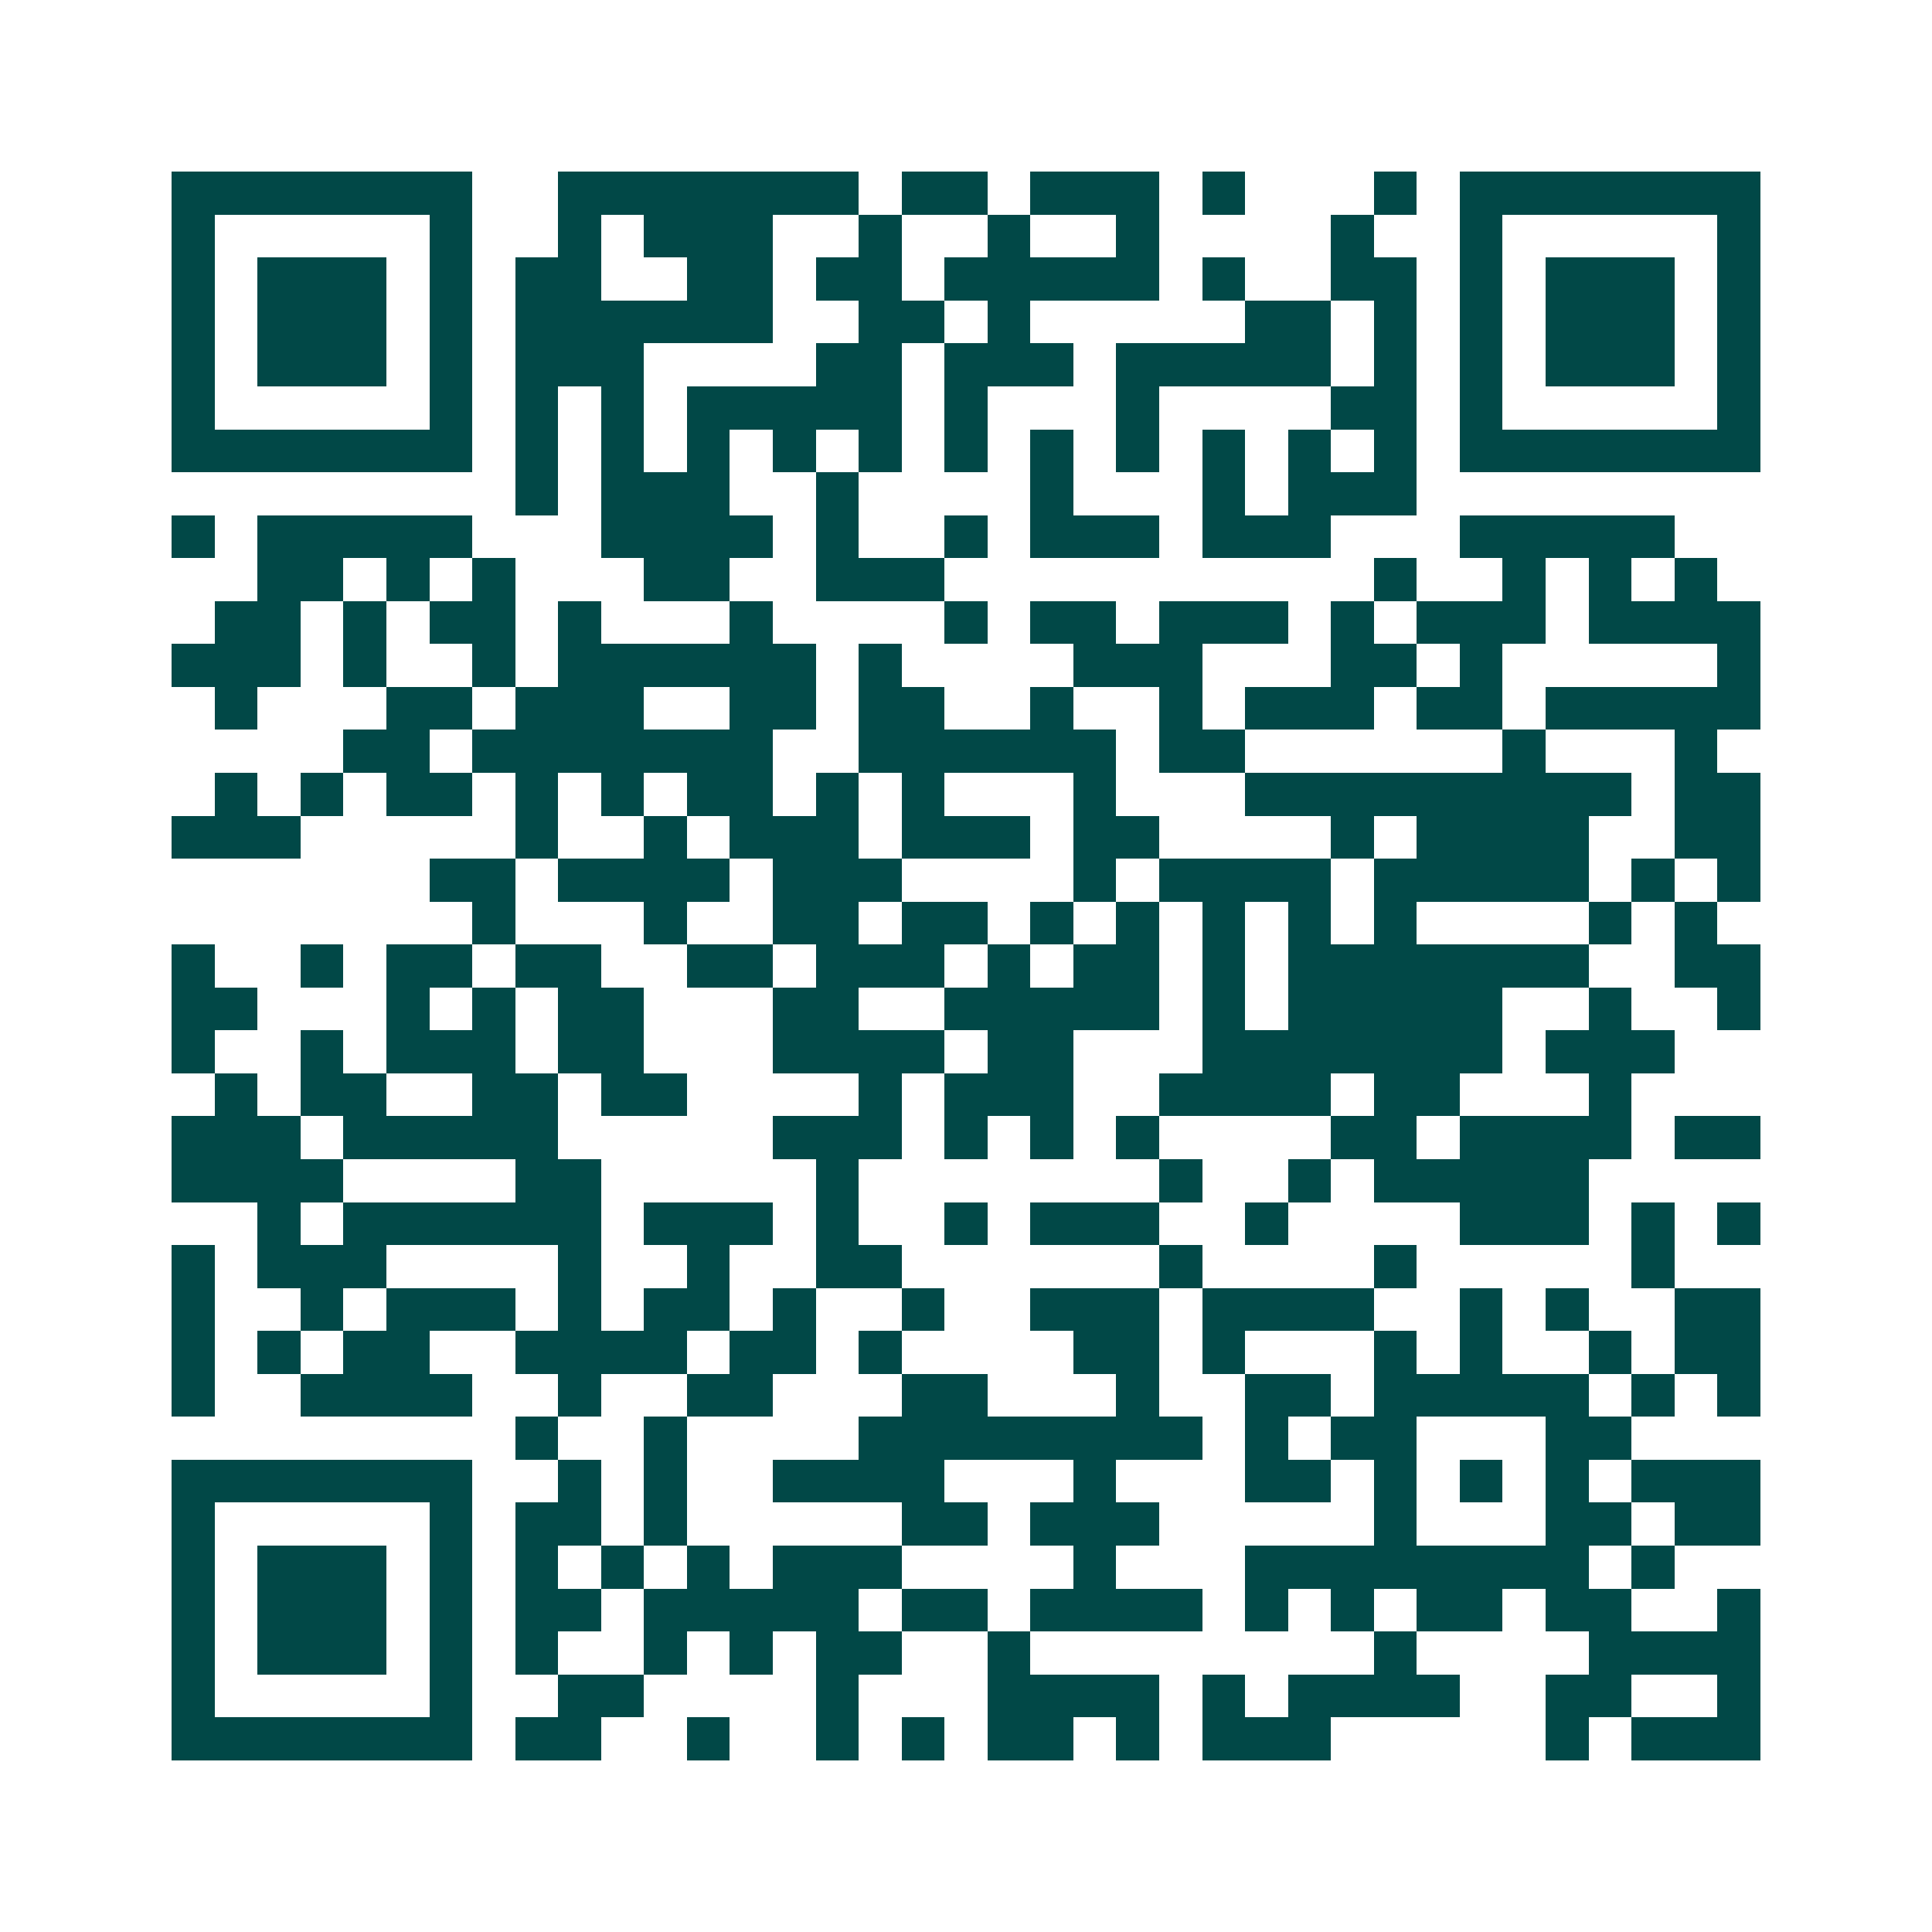 <svg xmlns="http://www.w3.org/2000/svg" width="200" height="200" viewBox="0 0 45 45" shape-rendering="crispEdges"><path fill="#ffffff" d="M0 0h45v45H0z"/><path stroke="#014847" d="M4 4.5h7m2 0h7m1 0h2m1 0h3m1 0h1m3 0h1m1 0h7M4 5.5h1m5 0h1m2 0h1m1 0h3m2 0h1m2 0h1m2 0h1m4 0h1m2 0h1m5 0h1M4 6.5h1m1 0h3m1 0h1m1 0h2m2 0h2m1 0h2m1 0h5m1 0h1m2 0h2m1 0h1m1 0h3m1 0h1M4 7.5h1m1 0h3m1 0h1m1 0h6m2 0h2m1 0h1m5 0h2m1 0h1m1 0h1m1 0h3m1 0h1M4 8.5h1m1 0h3m1 0h1m1 0h3m4 0h2m1 0h3m1 0h5m1 0h1m1 0h1m1 0h3m1 0h1M4 9.5h1m5 0h1m1 0h1m1 0h1m1 0h5m1 0h1m3 0h1m4 0h2m1 0h1m5 0h1M4 10.5h7m1 0h1m1 0h1m1 0h1m1 0h1m1 0h1m1 0h1m1 0h1m1 0h1m1 0h1m1 0h1m1 0h1m1 0h7M12 11.5h1m1 0h3m2 0h1m4 0h1m3 0h1m1 0h3M4 12.5h1m1 0h5m3 0h4m1 0h1m2 0h1m1 0h3m1 0h3m3 0h5M6 13.5h2m1 0h1m1 0h1m3 0h2m2 0h3m10 0h1m2 0h1m1 0h1m1 0h1M5 14.5h2m1 0h1m1 0h2m1 0h1m3 0h1m4 0h1m1 0h2m1 0h3m1 0h1m1 0h3m1 0h4M4 15.5h3m1 0h1m2 0h1m1 0h6m1 0h1m4 0h3m3 0h2m1 0h1m5 0h1M5 16.5h1m3 0h2m1 0h3m2 0h2m1 0h2m2 0h1m2 0h1m1 0h3m1 0h2m1 0h5M8 17.5h2m1 0h7m2 0h6m1 0h2m6 0h1m3 0h1M5 18.5h1m1 0h1m1 0h2m1 0h1m1 0h1m1 0h2m1 0h1m1 0h1m3 0h1m3 0h9m1 0h2M4 19.5h3m5 0h1m2 0h1m1 0h3m1 0h3m1 0h2m4 0h1m1 0h4m2 0h2M10 20.5h2m1 0h4m1 0h3m4 0h1m1 0h4m1 0h5m1 0h1m1 0h1M11 21.5h1m3 0h1m2 0h2m1 0h2m1 0h1m1 0h1m1 0h1m1 0h1m1 0h1m4 0h1m1 0h1M4 22.5h1m2 0h1m1 0h2m1 0h2m2 0h2m1 0h3m1 0h1m1 0h2m1 0h1m1 0h7m2 0h2M4 23.5h2m3 0h1m1 0h1m1 0h2m3 0h2m2 0h5m1 0h1m1 0h5m2 0h1m2 0h1M4 24.5h1m2 0h1m1 0h3m1 0h2m3 0h4m1 0h2m3 0h7m1 0h3M5 25.5h1m1 0h2m2 0h2m1 0h2m4 0h1m1 0h3m2 0h4m1 0h2m3 0h1M4 26.5h3m1 0h5m5 0h3m1 0h1m1 0h1m1 0h1m4 0h2m1 0h4m1 0h2M4 27.5h4m4 0h2m5 0h1m7 0h1m2 0h1m1 0h5M6 28.5h1m1 0h6m1 0h3m1 0h1m2 0h1m1 0h3m2 0h1m4 0h3m1 0h1m1 0h1M4 29.5h1m1 0h3m4 0h1m2 0h1m2 0h2m6 0h1m4 0h1m5 0h1M4 30.5h1m2 0h1m1 0h3m1 0h1m1 0h2m1 0h1m2 0h1m2 0h3m1 0h4m2 0h1m1 0h1m2 0h2M4 31.5h1m1 0h1m1 0h2m2 0h4m1 0h2m1 0h1m4 0h2m1 0h1m3 0h1m1 0h1m2 0h1m1 0h2M4 32.5h1m2 0h4m2 0h1m2 0h2m3 0h2m3 0h1m2 0h2m1 0h5m1 0h1m1 0h1M12 33.5h1m2 0h1m4 0h8m1 0h1m1 0h2m3 0h2M4 34.5h7m2 0h1m1 0h1m2 0h4m3 0h1m3 0h2m1 0h1m1 0h1m1 0h1m1 0h3M4 35.5h1m5 0h1m1 0h2m1 0h1m5 0h2m1 0h3m5 0h1m3 0h2m1 0h2M4 36.5h1m1 0h3m1 0h1m1 0h1m1 0h1m1 0h1m1 0h3m4 0h1m3 0h8m1 0h1M4 37.5h1m1 0h3m1 0h1m1 0h2m1 0h5m1 0h2m1 0h4m1 0h1m1 0h1m1 0h2m1 0h2m2 0h1M4 38.5h1m1 0h3m1 0h1m1 0h1m2 0h1m1 0h1m1 0h2m2 0h1m8 0h1m4 0h4M4 39.5h1m5 0h1m2 0h2m4 0h1m3 0h4m1 0h1m1 0h4m2 0h2m2 0h1M4 40.5h7m1 0h2m2 0h1m2 0h1m1 0h1m1 0h2m1 0h1m1 0h3m5 0h1m1 0h3"/></svg>

